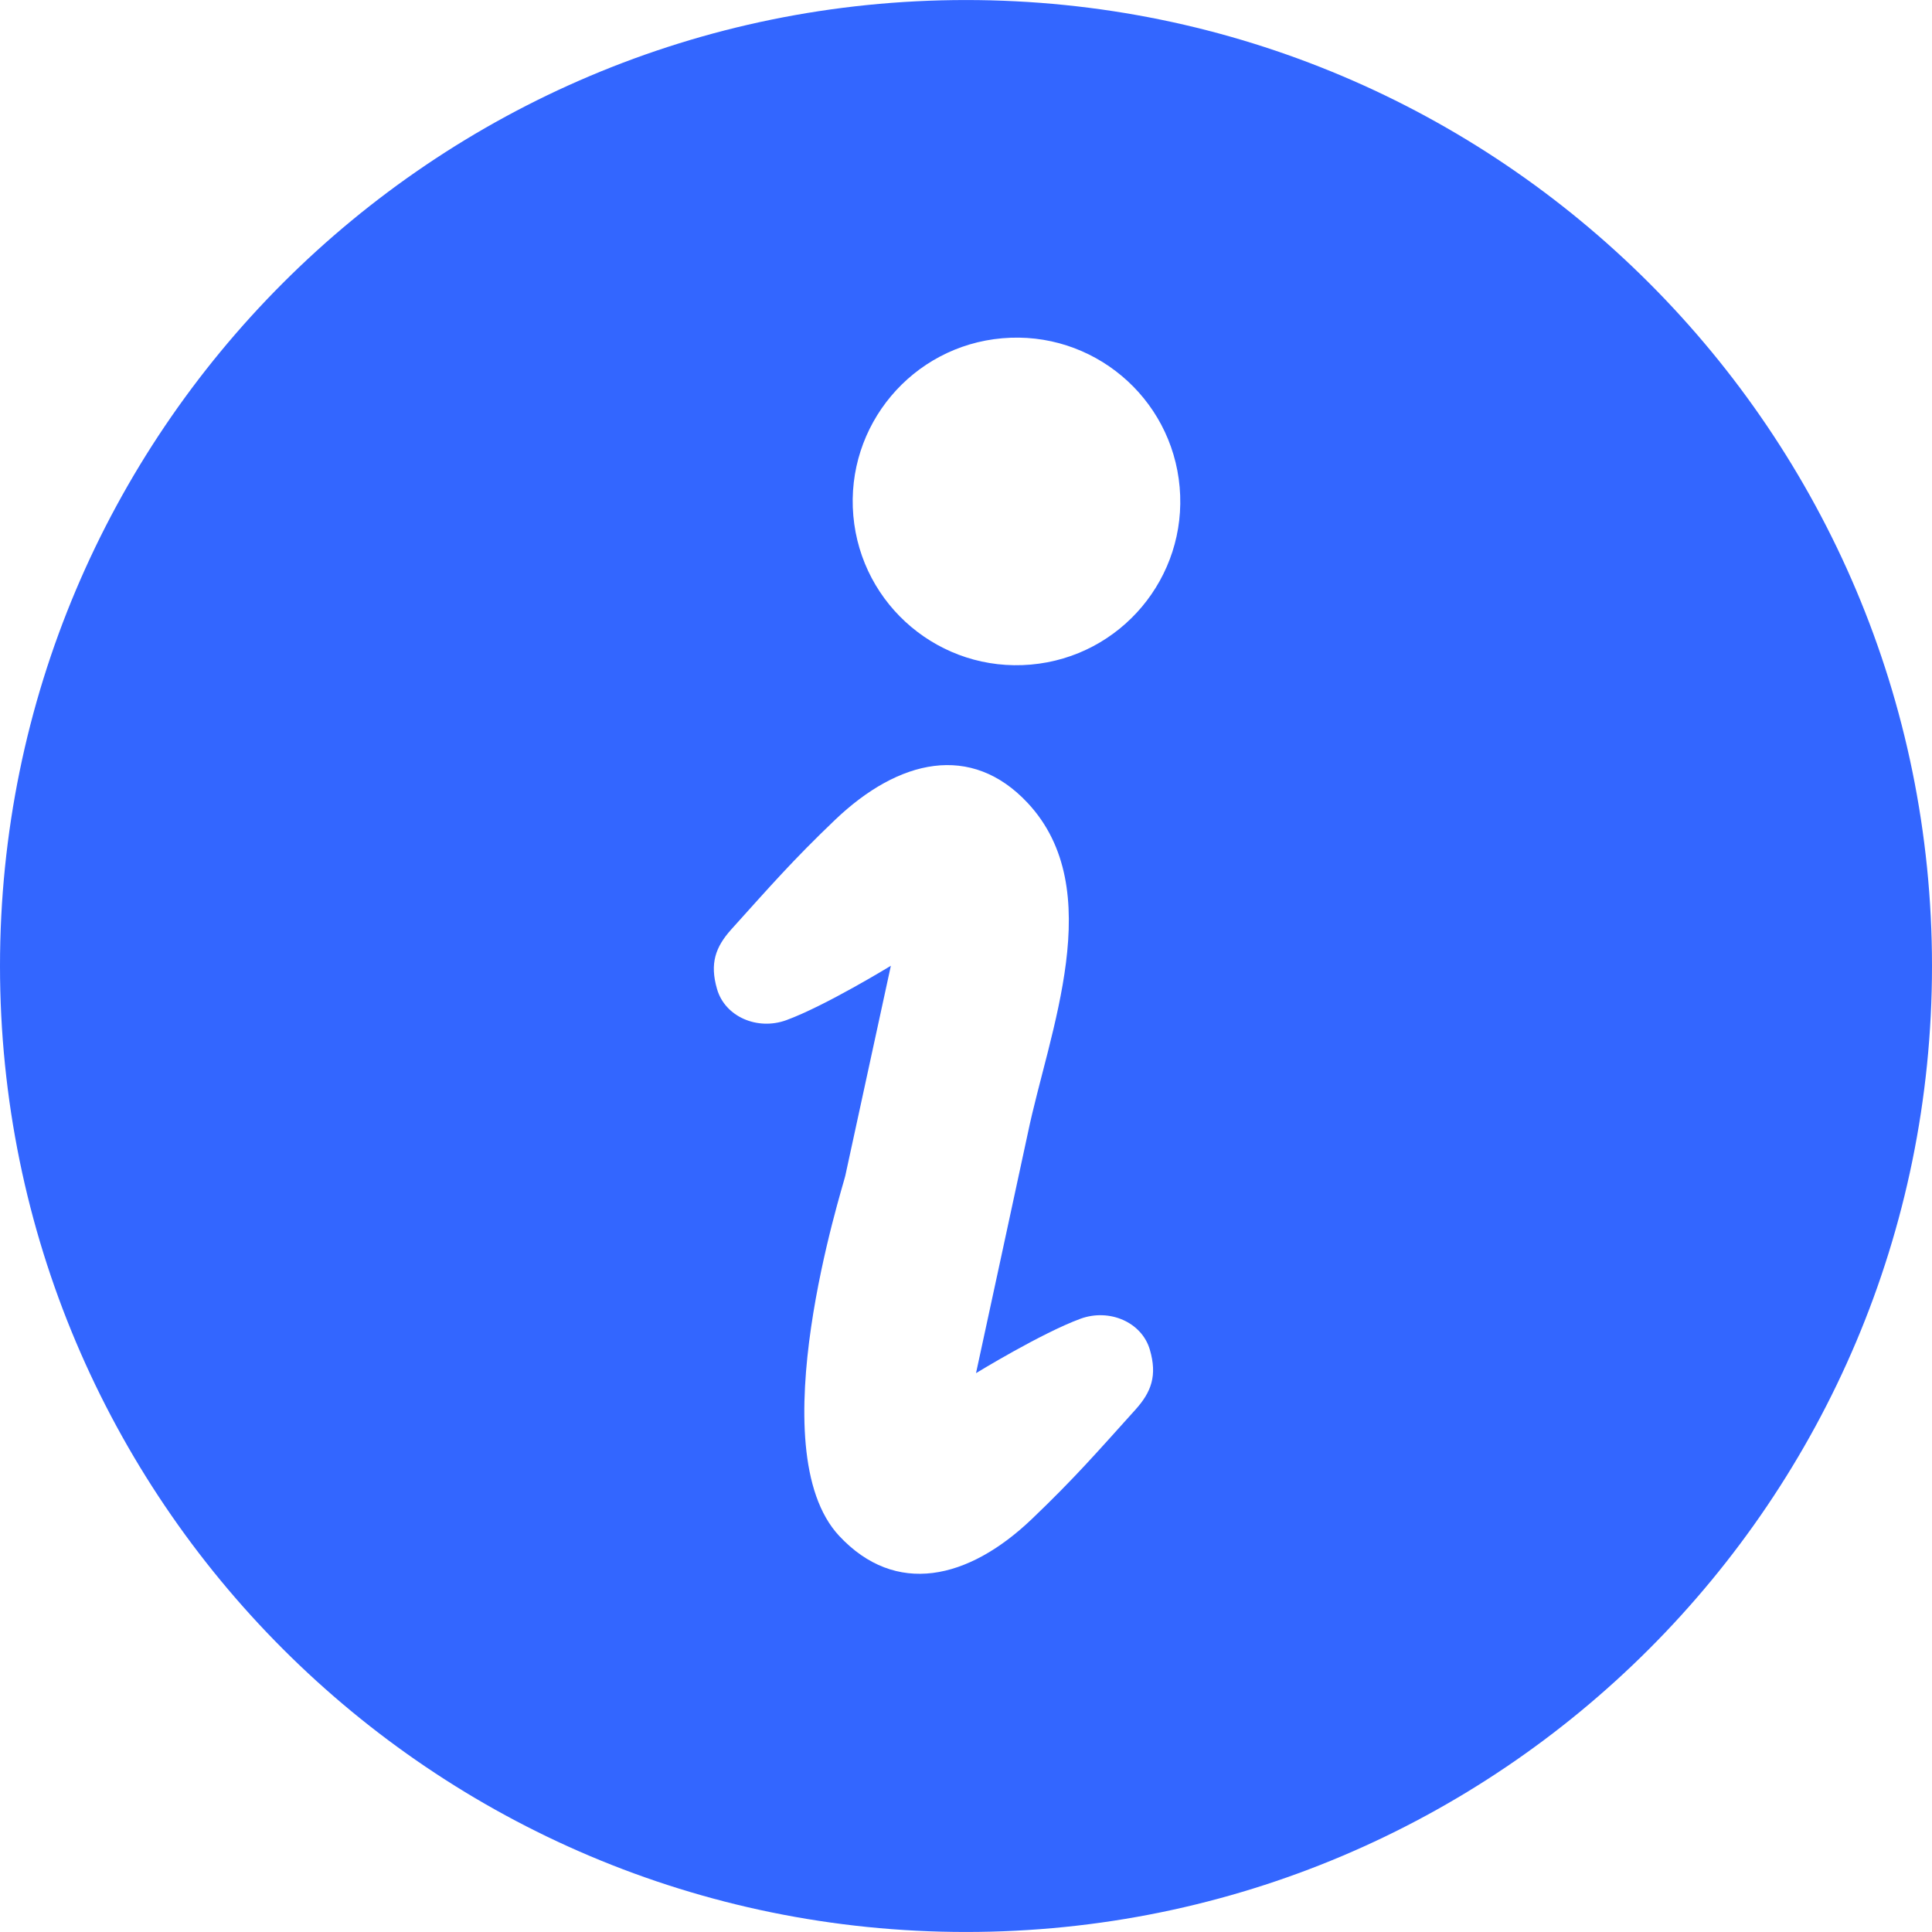 <?xml version="1.0" encoding="UTF-8"?>
<svg data-bbox="0 0.008 512 511.984" viewBox="0 0 512 512" xmlns="http://www.w3.org/2000/svg" width="800" height="800" data-type="color">
    <g>
        <path d="M255.992.008C114.626.008 0 114.626 0 256s114.626 255.992 255.992 255.992C397.391 511.992 512 397.375 512 256S397.391.008 255.992.008m44.95 373.52c-10.355 11.492-16.29 18.322-27.467 29.007-16.918 16.177-36.128 20.484-51.063 4.516-21.467-22.959 1.048-92.804 1.597-95.449 4.032-18.564 12.08-55.667 12.08-55.667s-17.387 10.644-27.709 14.419c-7.613 2.782-16.225-.871-18.354-8.234-1.984-6.822-.404-11.161 3.774-15.822 10.354-11.484 16.289-18.314 27.467-28.999 16.934-16.185 36.128-20.483 51.063-4.524 21.467 22.959 5.628 60.732.064 87.497-.548 2.653-13.742 63.627-13.742 63.627s17.387-10.645 27.709-14.427c7.628-2.774 16.241.887 18.37 8.242 1.985 6.823.389 11.161-3.789 15.814m-27.773-197.405c-23.886 2.096-44.934-15.564-47.031-39.467-2.08-23.878 15.58-44.934 39.467-47.014 23.87-2.097 44.934 15.58 47.015 39.458 2.096 23.879-15.581 44.943-39.451 47.023" fill="#3366ff" data-color="1"/>
    </g>
</svg>
